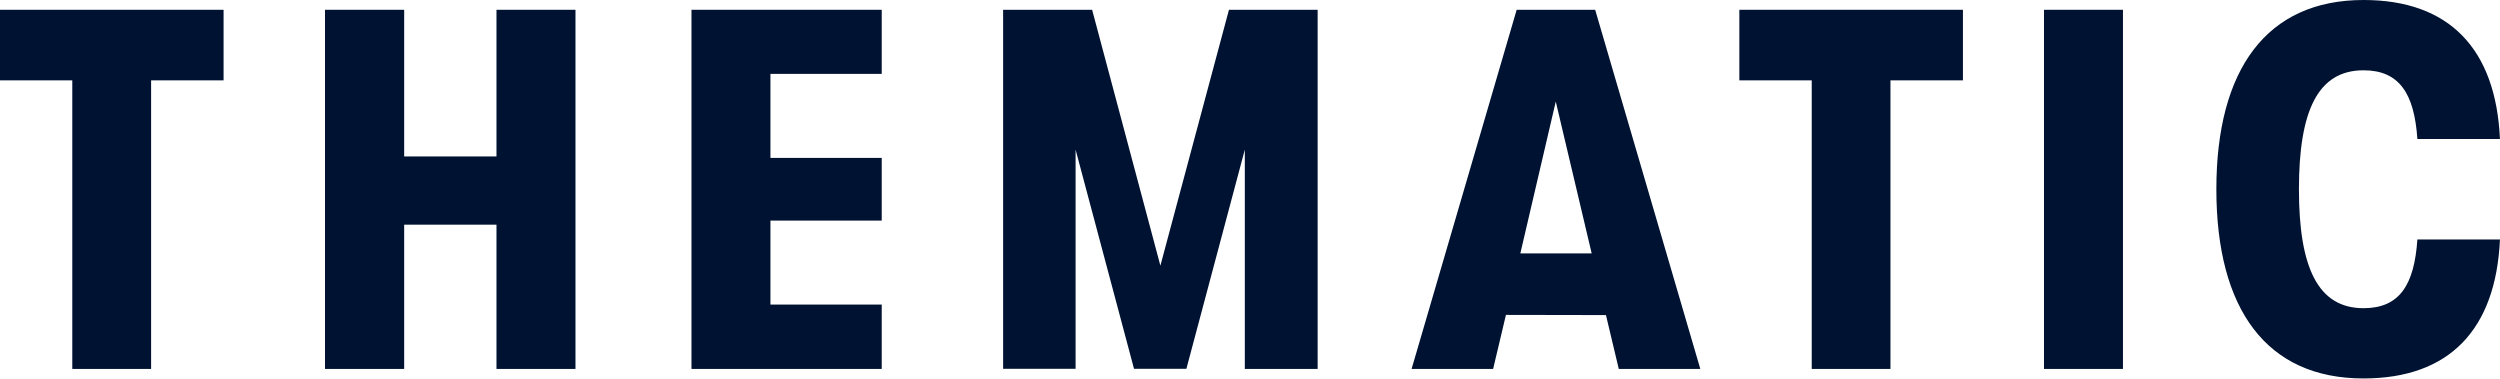 <svg id="Layer_1" data-name="Layer 1" xmlns="http://www.w3.org/2000/svg" viewBox="0 0 551.93 83.57"><defs><style>.cls-1{fill:#001231;}</style></defs><title>Asset 3</title><g id="Layer_1-2" data-name="Layer 1-2"><path class="cls-1" d="M66.25,83.7V68.12h49.36V83.7h-16v63.71H82.21V83.7Z" transform="translate(-66.25 -65.96)"/><path class="cls-1" d="M155.48,68.12V100.5h20.38V68.12H193.3v79.29H175.86V115.56H155.48v31.85H138V68.12Z" transform="translate(-66.25 -65.96)"/><path class="cls-1" d="M260.91,68.12V82.27H236.34v18.55h24.57v13.84H236.34V133.2h24.57v14.21h-42V68.12Z" transform="translate(-66.25 -65.96)"/><path class="cls-1" d="M307.36,68.12l15.07,56.49,15.14-56.49h19.58v79.29H341.07V99l-12.9,48.38H316.61L303.71,99v48.38h-16V68.12Z" transform="translate(-66.25 -65.96)"/><path class="cls-1" d="M398.72,135.48l-2.83,11.93h-18l23.2-79.29h17.33l23.21,79.29h-18l-2.83-11.89Zm11-47.1-7.82,33.52h15.75Z" transform="translate(-66.25 -65.96)"/><path class="cls-1" d="M450.25,83.7V68.12h49.36V83.7h-16v63.71H466.23V83.7Z" transform="translate(-66.25 -65.96)"/><path class="cls-1" d="M534.94,68.12v79.29H517.51V68.12Z" transform="translate(-66.25 -65.96)"/><path class="cls-1" d="M555.56,107.74c0-26.45,11.09-41.78,32.49-41.78,18.92,0,29.22,10.76,30.12,30.69H599.94c-.68-10.07-4-15.17-11.89-15.17-10.08,0-14.26,8.94-14.26,26.26S578,134,588.05,134c7.93,0,11.21-5.1,11.89-15.18h18.23c-.9,19.94-11.2,30.69-30.12,30.69C566.65,149.53,555.56,134.24,555.56,107.74Z" transform="translate(-66.25 -65.96)"/></g></svg>